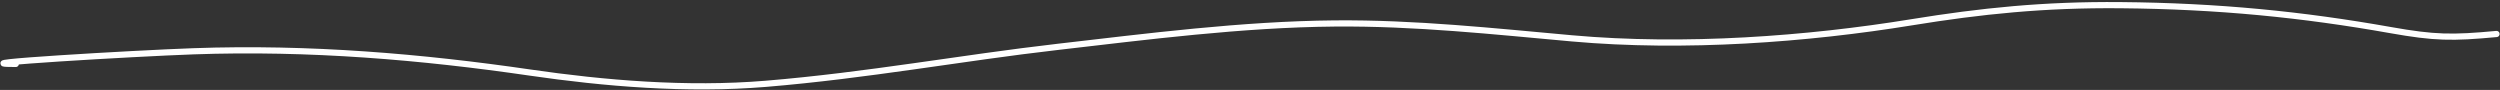 <svg width="723" height="26" viewBox="0 0 723 26" fill="none" xmlns="http://www.w3.org/2000/svg">
<rect x="0" y="0" width="723" height="26" fill="#333333" stroke="none"/>
<path d="M4.564 18.49C-12.891 18.48 38.628 15.446 56.003 14.828C89.475 13.637 122.154 16.447 153.249 20.978C174.646 24.096 198.622 26.135 221.465 24.239C251.012 21.787 277.424 16.831 306.137 13.525C331.494 10.606 359.142 7.023 386.024 6.786C409.296 6.581 432.05 9.068 454.574 11.089C487.181 14.014 522.725 11.345 552.835 6.444C572.884 3.181 591.168 1.295 613.254 1.493C641.563 1.747 665.932 4.192 691.368 8.706C704.081 10.962 709.107 11.033 721.994 9.829" stroke="white" stroke-width="1.787" stroke-linecap="round"/>
</svg>
